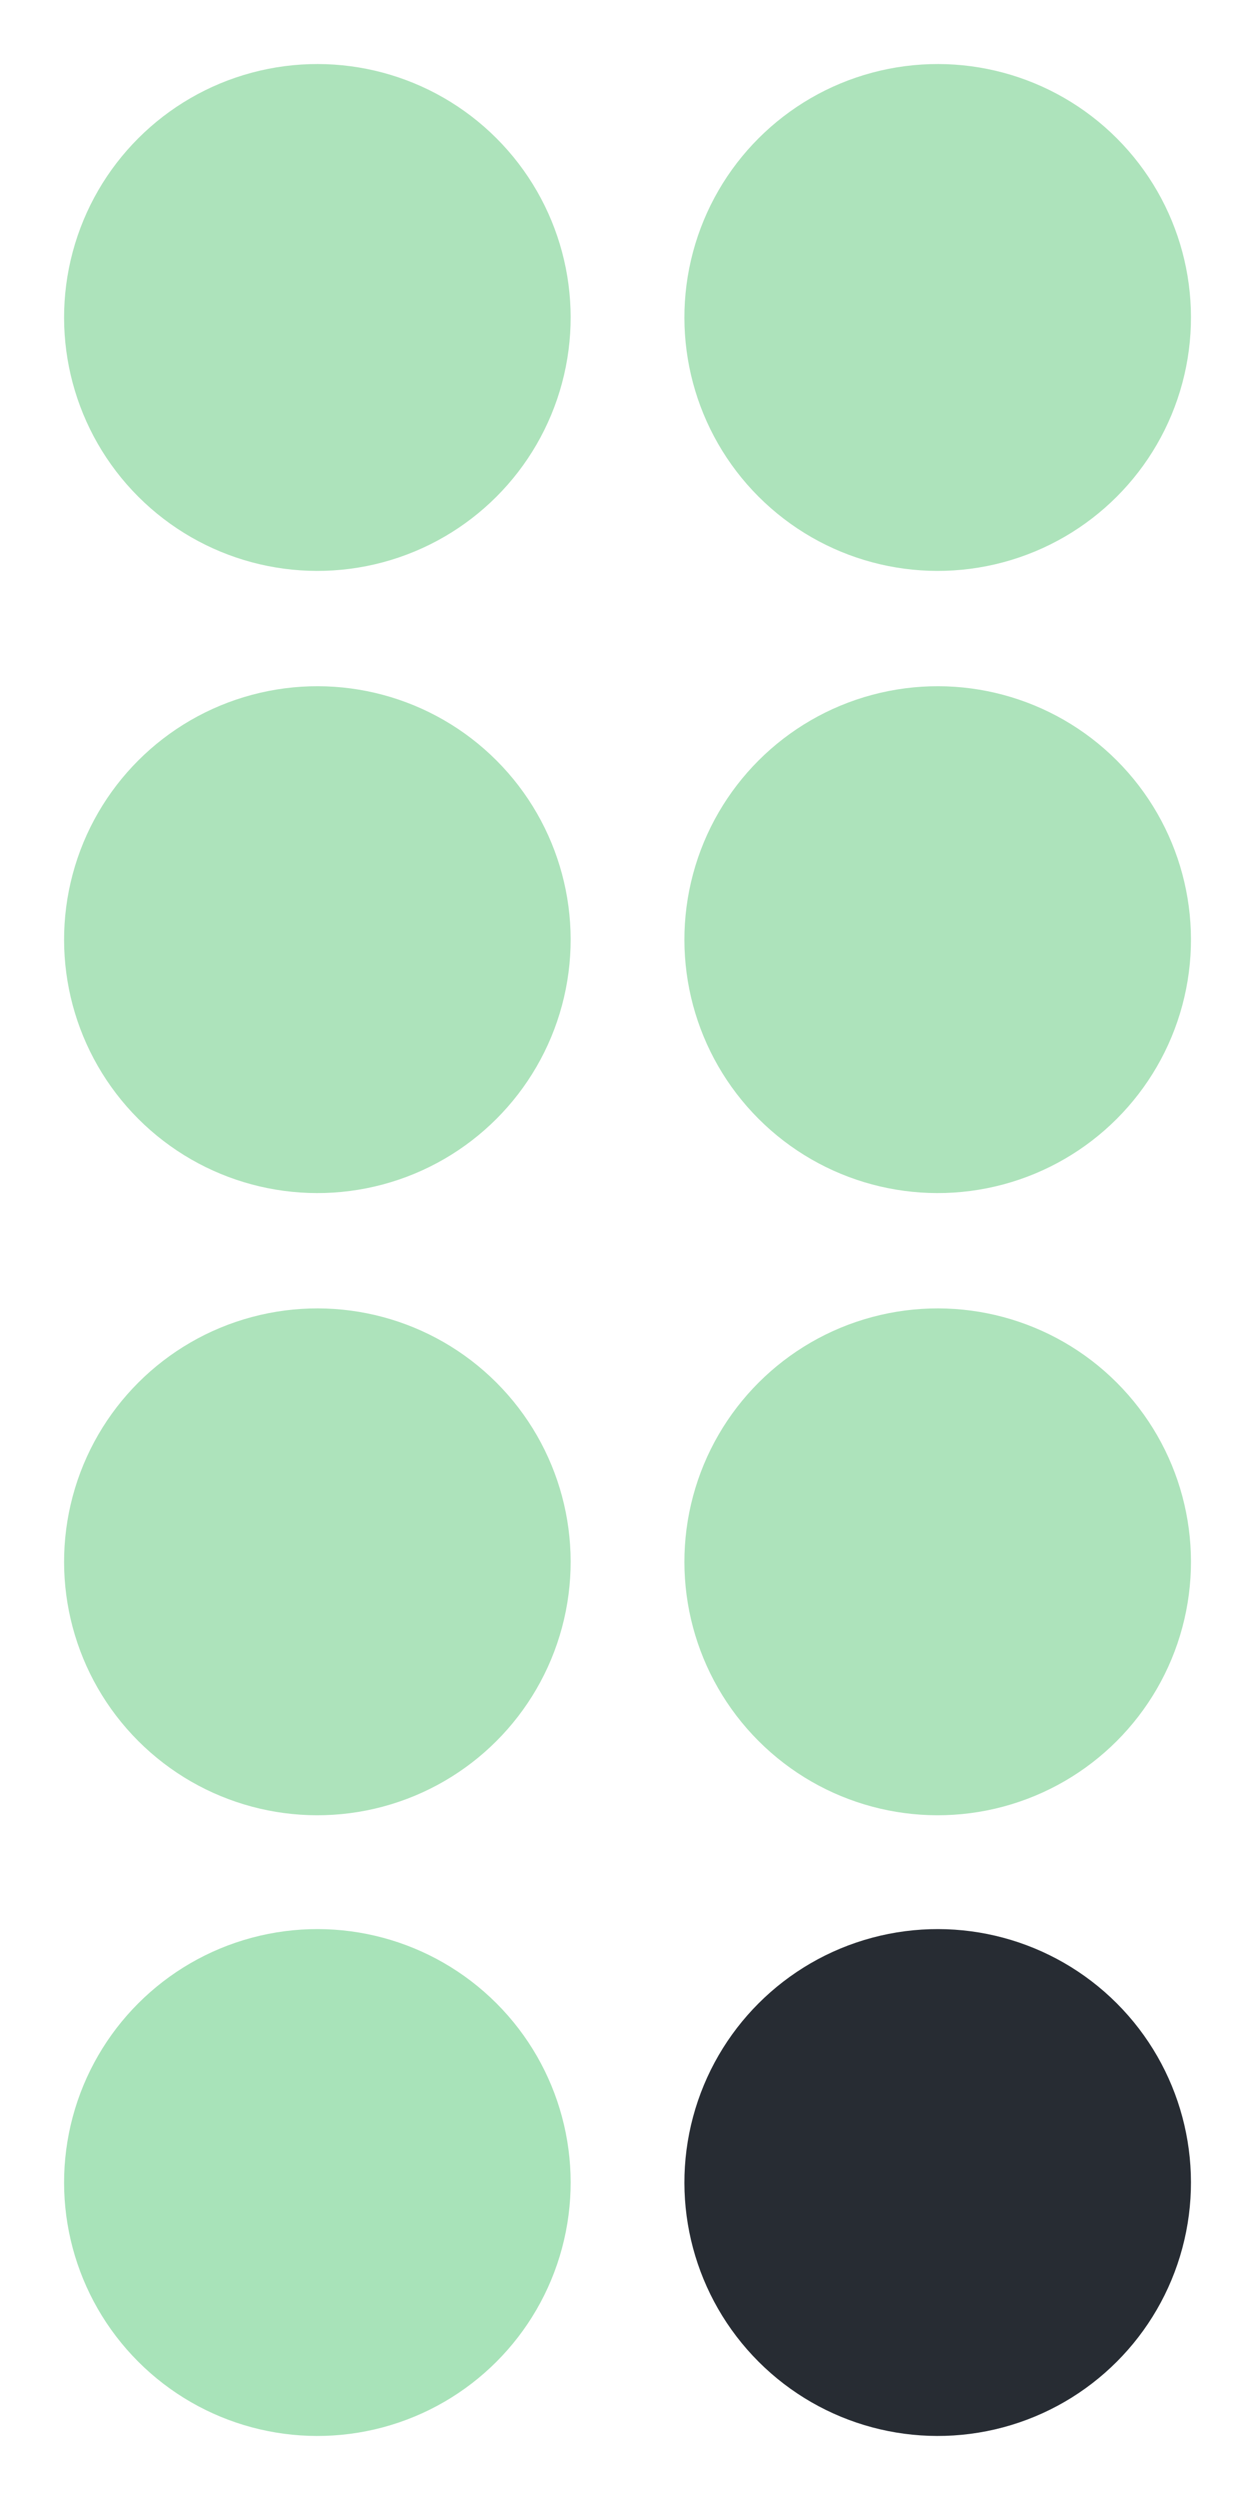 <svg xmlns="http://www.w3.org/2000/svg" width="106.973" height="212.973" viewBox="0 0 106.973 212.973">
  <g id="Group_166" data-name="Group 166" transform="translate(-1320.833 -1874.271)">
    <g id="Group_162" data-name="Group 162" transform="translate(150.194 0.682)">
      <ellipse id="Ellipse_39" data-name="Ellipse 39" cx="21.586" cy="21.586" rx="21.586" ry="21.586" transform="matrix(-0.966, -0.259, 0.259, -0.966, 1212.952, 1927.076)" fill="#ade3bb" stroke="rgba(0,0,0,0)" stroke-width="1"/>
      <ellipse id="Ellipse_41" data-name="Ellipse 41" cx="21.586" cy="21.586" rx="21.586" ry="21.586" transform="matrix(-0.966, -0.259, 0.259, -0.966, 1265.826, 1927.076)" fill="#ade3bb" stroke="rgba(0,0,0,0)" stroke-width="1"/>
    </g>
    <g id="Group_163" data-name="Group 163" transform="translate(150.194 53.682)">
      <ellipse id="Ellipse_39-2" data-name="Ellipse 39" cx="21.586" cy="21.586" rx="21.586" ry="21.586" transform="matrix(-0.966, -0.259, 0.259, -0.966, 1212.952, 1927.076)" fill="#ade3bb" stroke="rgba(0,0,0,0)" stroke-width="1"/>
      <ellipse id="Ellipse_41-2" data-name="Ellipse 41" cx="21.586" cy="21.586" rx="21.586" ry="21.586" transform="matrix(-0.966, -0.259, 0.259, -0.966, 1265.826, 1927.076)" fill="#ade3bb" stroke="rgba(0,0,0,0)" stroke-width="1"/>
    </g>
    <g id="Group_164" data-name="Group 164" transform="translate(150.194 106.682)">
      <ellipse id="Ellipse_39-3" data-name="Ellipse 39" cx="21.586" cy="21.586" rx="21.586" ry="21.586" transform="matrix(-0.966, -0.259, 0.259, -0.966, 1212.952, 1927.076)" fill="#ade3bb" stroke="rgba(0,0,0,0)" stroke-width="1"/>
      <ellipse id="Ellipse_41-3" data-name="Ellipse 41" cx="21.586" cy="21.586" rx="21.586" ry="21.586" transform="matrix(-0.966, -0.259, 0.259, -0.966, 1265.826, 1927.076)" fill="#ade3bb" stroke="rgba(0,0,0,0)" stroke-width="1"/>
    </g>
    <g id="Group_165" data-name="Group 165" transform="translate(150.194 159.556)">
      <ellipse id="Ellipse_39-4" data-name="Ellipse 39" cx="21.586" cy="21.586" rx="21.586" ry="21.586" transform="matrix(-0.966, -0.259, 0.259, -0.966, 1212.952, 1927.076)" fill="#a8e3b9" stroke="rgba(0,0,0,0)" stroke-width="1"/>
      <ellipse id="Ellipse_41-4" data-name="Ellipse 41" cx="21.586" cy="21.586" rx="21.586" ry="21.586" transform="matrix(-0.966, -0.259, 0.259, -0.966, 1265.826, 1927.076)" fill="#272c33"/>
    </g>
  </g>
</svg>
